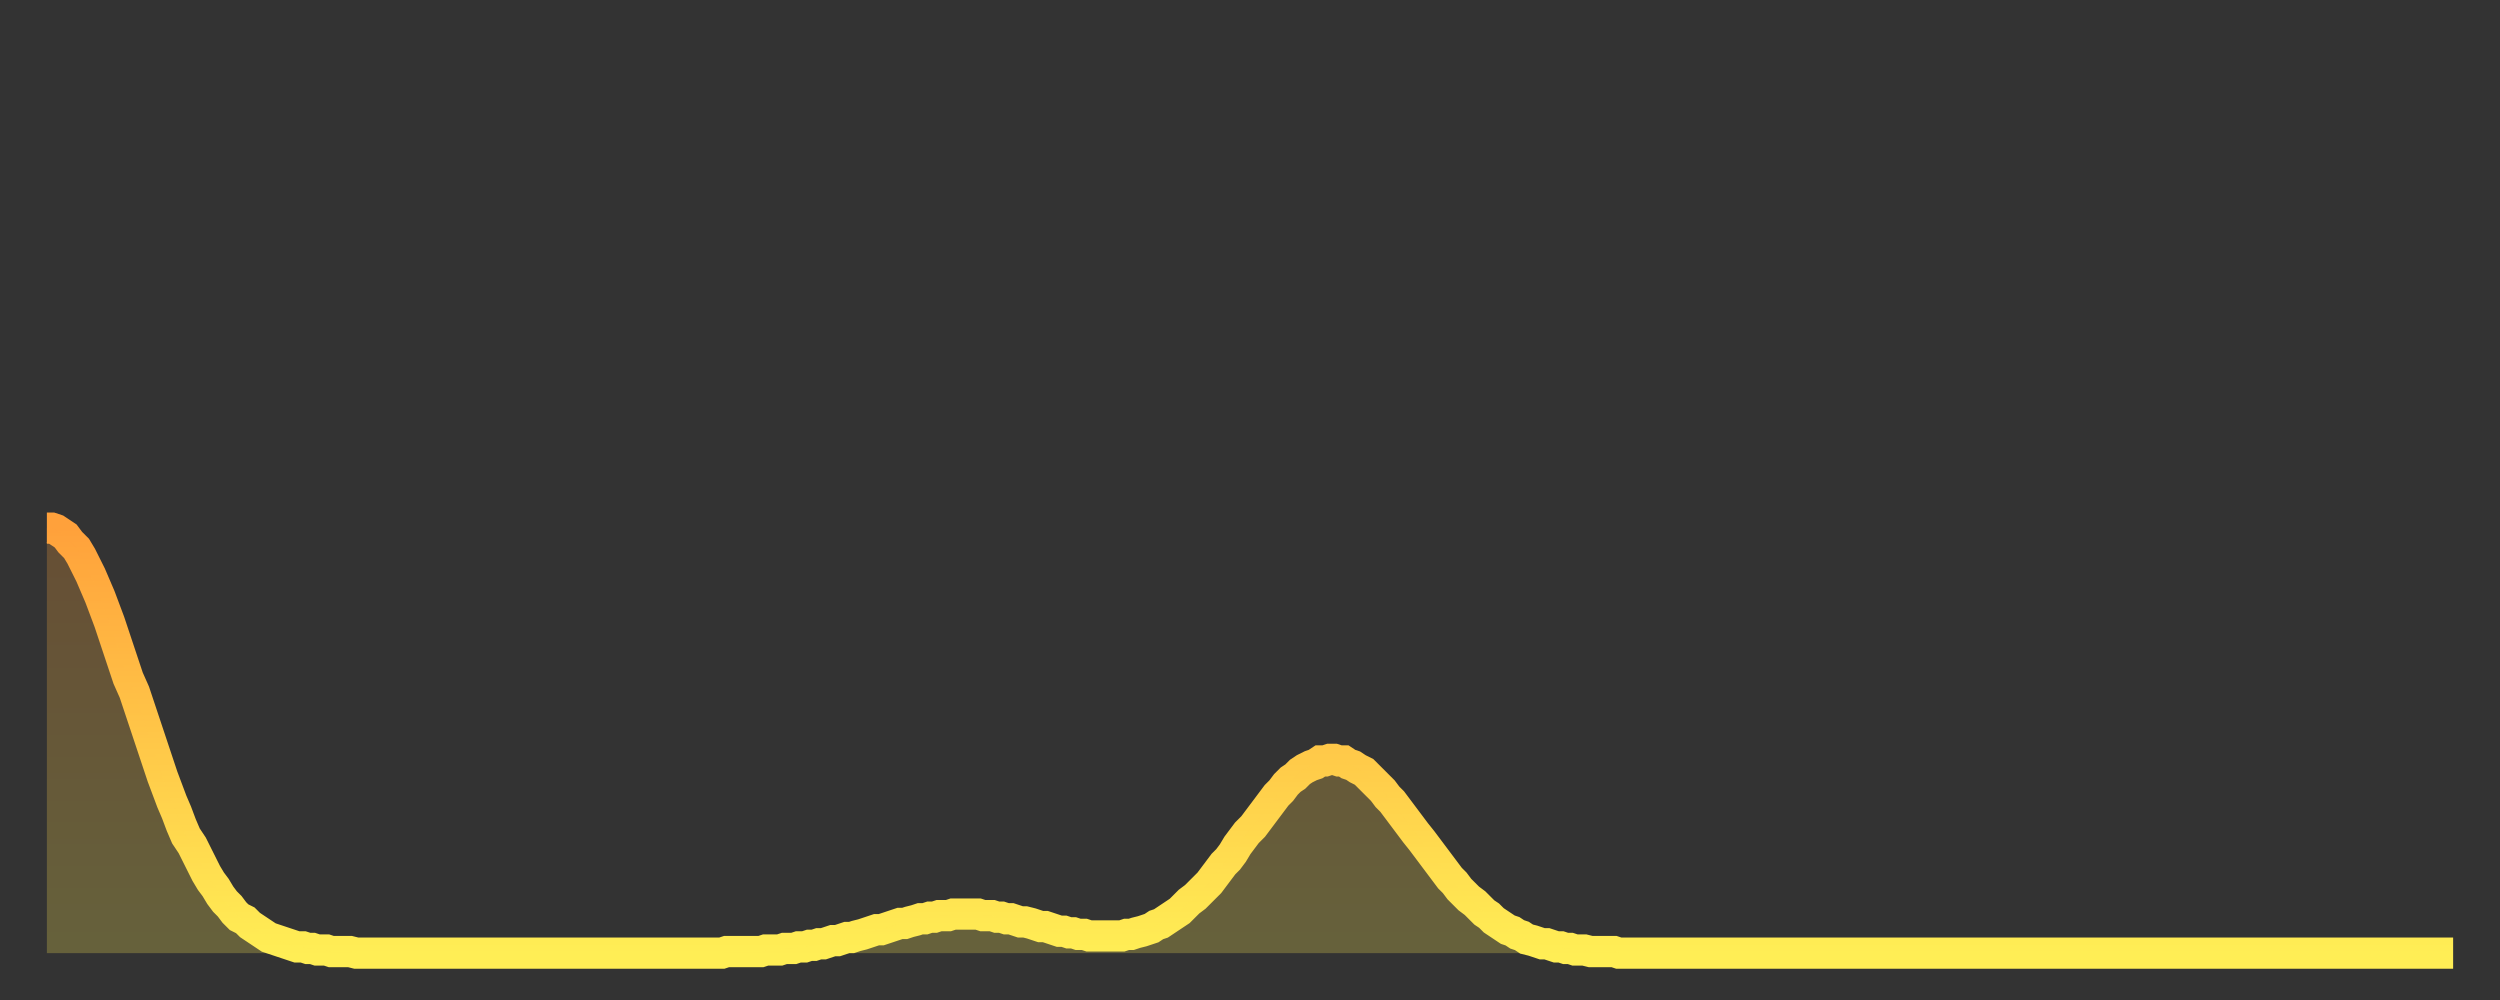 <?xml version="1.0" encoding="utf-8" ?>
<svg baseProfile="full" height="64" version="1.1" width="160" xmlns="http://www.w3.org/2000/svg" xmlns:ev="http://www.w3.org/2001/xml-events" xmlns:xlink="http://www.w3.org/1999/xlink"><rect width="100%" height="100%" fill="#333333" stroke="none"/><defs><linearGradient id="id360208" x1="0" x2="0" y1="0" y2="1"><stop offset="0%" stop-color="#ffa13b" /><stop offset="50%" stop-color="#ffc748" /><stop offset="100%" stop-color="#ffee55" /></linearGradient></defs><g transform="translate(3,3)"><g><path d="M 0.0 30.8 0.3 30.8 0.6 30.9 0.9 31.1 1.2 31.3 1.5 31.7 1.9 32.1 2.2 32.6 2.5 33.2 2.8 33.8 3.1 34.5 3.4 35.2 3.7 36.0 4.0 36.8 4.3 37.7 4.6 38.6 4.9 39.5 5.2 40.4 5.6 41.3 5.9 42.2 6.2 43.1 6.5 44.0 6.8 44.9 7.1 45.8 7.4 46.7 7.7 47.5 8.0 48.3 8.3 49.0 8.6 49.8 8.9 50.5 9.3 51.1 9.6 51.7 9.9 52.3 10.2 52.9 10.5 53.4 10.8 53.8 11.1 54.3 11.4 54.7 11.7 55.0 12.0 55.4 12.3 55.7 12.7 55.9 13.0 56.2 13.3 56.4 13.6 56.6 13.9 56.8 14.2 57.0 14.5 57.1 14.8 57.2 15.1 57.3 15.4 57.4 15.7 57.5 16.0 57.6 16.4 57.6 16.7 57.7 17.0 57.7 17.3 57.8 17.6 57.8 17.9 57.8 18.2 57.9 18.5 57.9 18.8 57.9 19.1 57.9 19.4 57.9 19.8 58.0 20.1 58.0 20.4 58.0 20.7 58.0 21.0 58.0 21.3 58.0 21.6 58.0 21.9 58.0 22.2 58.0 22.5 58.0 22.8 58.0 23.1 58.0 23.5 58.0 23.8 58.0 24.1 58.0 24.4 58.0 24.7 58.0 25.0 58.0 25.3 58.0 25.6 58.0 25.9 58.0 26.2 58.0 26.5 58.0 26.8 58.0 27.2 58.0 27.5 58.0 27.8 58.0 28.1 58.0 28.4 58.0 28.7 58.0 29.0 58.0 29.3 58.0 29.6 58.0 29.9 58.0 30.2 58.0 30.6 58.0 30.9 58.0 31.2 58.0 31.5 58.0 31.8 58.0 32.1 58.0 32.4 58.0 32.7 58.0 33.0 58.0 33.3 58.0 33.6 58.0 33.9 58.0 34.3 58.0 34.6 58.0 34.9 58.0 35.2 58.0 35.5 58.0 35.8 58.0 36.1 58.0 36.4 58.0 36.7 58.0 37.0 58.0 37.3 58.0 37.7 58.0 38.0 58.0 38.3 58.0 38.6 58.0 38.9 58.0 39.2 58.0 39.5 58.0 39.8 58.0 40.1 58.0 40.4 58.0 40.7 58.0 41.0 58.0 41.4 58.0 41.7 58.0 42.0 58.0 42.3 58.0 42.6 58.0 42.9 58.0 43.2 58.0 43.5 57.9 43.8 57.9 44.1 57.9 44.4 57.9 44.7 57.9 45.1 57.9 45.4 57.9 45.7 57.9 46.0 57.8 46.3 57.8 46.6 57.8 46.9 57.8 47.2 57.7 47.5 57.7 47.8 57.7 48.1 57.6 48.5 57.6 48.8 57.5 49.1 57.5 49.4 57.4 49.7 57.4 50.0 57.3 50.3 57.2 50.6 57.2 50.9 57.1 51.2 57.0 51.5 57.0 51.8 56.9 52.2 56.8 52.5 56.7 52.8 56.6 53.1 56.5 53.4 56.5 53.7 56.4 54.0 56.3 54.3 56.2 54.6 56.1 54.9 56.1 55.2 56.0 55.6 55.9 55.9 55.8 56.2 55.8 56.5 55.7 56.8 55.7 57.1 55.6 57.4 55.6 57.7 55.6 58.0 55.5 58.3 55.5 58.6 55.5 58.9 55.5 59.3 55.5 59.6 55.5 59.9 55.6 60.2 55.6 60.5 55.6 60.8 55.7 61.1 55.7 61.4 55.8 61.7 55.8 62.0 55.9 62.3 56.0 62.6 56.0 63.0 56.1 63.3 56.2 63.6 56.3 63.9 56.3 64.2 56.4 64.5 56.5 64.8 56.6 65.1 56.6 65.4 56.7 65.7 56.7 66.0 56.8 66.4 56.8 66.7 56.9 67.0 56.9 67.3 56.9 67.6 56.9 67.9 56.9 68.2 56.9 68.5 56.9 68.8 56.9 69.1 56.8 69.4 56.8 69.7 56.7 70.1 56.6 70.4 56.5 70.7 56.4 71.0 56.2 71.3 56.1 71.6 55.9 71.9 55.7 72.2 55.5 72.5 55.3 72.8 55.0 73.1 54.7 73.5 54.4 73.8 54.1 74.1 53.8 74.4 53.5 74.7 53.1 75.0 52.7 75.3 52.3 75.6 52.0 75.9 51.6 76.2 51.1 76.5 50.7 76.8 50.3 77.2 49.9 77.5 49.5 77.8 49.1 78.1 48.7 78.4 48.3 78.7 47.9 79.0 47.6 79.3 47.2 79.6 46.9 79.9 46.7 80.2 46.4 80.5 46.2 80.9 46.0 81.2 45.9 81.5 45.7 81.8 45.7 82.1 45.6 82.4 45.6 82.7 45.7 83.0 45.7 83.3 45.9 83.6 46.0 83.9 46.2 84.3 46.4 84.6 46.7 84.9 47.0 85.2 47.3 85.5 47.6 85.8 48.0 86.1 48.3 86.4 48.7 86.7 49.1 87.0 49.5 87.3 49.9 87.6 50.3 88.0 50.8 88.3 51.2 88.6 51.6 88.9 52.0 89.2 52.4 89.5 52.8 89.8 53.2 90.1 53.5 90.4 53.9 90.7 54.2 91.0 54.5 91.4 54.8 91.7 55.1 92.0 55.4 92.3 55.6 92.6 55.9 92.9 56.1 93.2 56.3 93.5 56.5 93.8 56.6 94.1 56.8 94.4 56.9 94.7 57.1 95.1 57.2 95.4 57.3 95.7 57.4 96.0 57.4 96.3 57.5 96.6 57.6 96.9 57.6 97.2 57.7 97.5 57.7 97.8 57.8 98.1 57.8 98.4 57.8 98.8 57.9 99.1 57.9 99.4 57.9 99.7 57.9 100.0 57.9 100.3 57.9 100.6 58.0 100.9 58.0 101.2 58.0 101.5 58.0 101.8 58.0 102.2 58.0 102.5 58.0 102.8 58.0 103.1 58.0 103.4 58.0 103.7 58.0 104.0 58.0 104.3 58.0 104.6 58.0 104.9 58.0 105.2 58.0 105.5 58.0 105.9 58.0 106.2 58.0 106.5 58.0 106.8 58.0 107.1 58.0 107.4 58.0 107.7 58.0 108.0 58.0 108.3 58.0 108.6 58.0 108.9 58.0 109.3 58.0 109.6 58.0 109.9 58.0 110.2 58.0 110.5 58.0 110.8 58.0 111.1 58.0 111.4 58.0 111.7 58.0 112.0 58.0 112.3 58.0 112.6 58.0 113.0 58.0 113.3 58.0 113.6 58.0 113.9 58.0 114.2 58.0 114.5 58.0 114.8 58.0 115.1 58.0 115.4 58.0 115.7 58.0 116.0 58.0 116.3 58.0 116.7 58.0 117.0 58.0 117.3 58.0 117.6 58.0 117.9 58.0 118.2 58.0 118.5 58.0 118.8 58.0 119.1 58.0 119.4 58.0 119.7 58.0 120.1 58.0 120.4 58.0 120.7 58.0 121.0 58.0 121.3 58.0 121.6 58.0 121.9 58.0 122.2 58.0 122.5 58.0 122.8 58.0 123.1 58.0 123.4 58.0 123.8 58.0 124.1 58.0 124.4 58.0 124.7 58.0 125.0 58.0 125.3 58.0 125.6 58.0 125.9 58.0 126.2 58.0 126.5 58.0 126.8 58.0 127.2 58.0 127.5 58.0 127.8 58.0 128.1 58.0 128.4 58.0 128.7 58.0 129.0 58.0 129.3 58.0 129.6 58.0 129.9 58.0 130.2 58.0 130.5 58.0 130.9 58.0 131.2 58.0 131.5 58.0 131.8 58.0 132.1 58.0 132.4 58.0 132.7 58.0 133.0 58.0 133.3 58.0 133.6 58.0 133.9 58.0 134.2 58.0 134.6 58.0 134.9 58.0 135.2 58.0 135.5 58.0 135.8 58.0 136.1 58.0 136.4 58.0 136.7 58.0 137.0 58.0 137.3 58.0 137.6 58.0 138.0 58.0 138.3 58.0 138.6 58.0 138.9 58.0 139.2 58.0 139.5 58.0 139.8 58.0 140.1 58.0 140.4 58.0 140.7 58.0 141.0 58.0 141.3 58.0 141.7 58.0 142.0 58.0 142.3 58.0 142.6 58.0 142.9 58.0 143.2 58.0 143.5 58.0 143.8 58.0 144.1 58.0 144.4 58.0 144.7 58.0 145.1 58.0 145.4 58.0 145.7 58.0 146.0 58.0 146.3 58.0 146.6 58.0 146.9 58.0 147.2 58.0 147.5 58.0 147.8 58.0 148.1 58.0 148.4 58.0 148.8 58.0 149.1 58.0 149.4 58.0 149.7 58.0 150.0 58.0 150.3 58.0 150.6 58.0 150.9 58.0 151.2 58.0 151.5 58.0 151.8 58.0 152.1 58.0 152.5 58.0 152.8 58.0 153.1 58.0 153.4 58.0 153.7 58.0 154.0 58.0" fill="none" id="graph-curve" opacity="1" stroke="url(#id360208)" stroke-width="2" /><path d="M 0 58 L 0.0 30.8 0.3 30.8 0.6 30.9 0.9 31.1 1.2 31.3 1.5 31.7 1.9 32.1 2.2 32.6 2.5 33.2 2.8 33.8 3.1 34.5 3.4 35.2 3.7 36.0 4.0 36.8 4.3 37.7 4.6 38.6 4.9 39.5 5.2 40.4 5.6 41.3 5.9 42.2 6.2 43.1 6.5 44.0 6.8 44.9 7.1 45.8 7.4 46.7 7.7 47.5 8.0 48.3 8.3 49.0 8.6 49.8 8.9 50.5 9.3 51.1 9.6 51.7 9.9 52.3 10.2 52.9 10.5 53.4 10.8 53.8 11.1 54.3 11.4 54.7 11.7 55.0 12.0 55.4 12.3 55.7 12.7 55.9 13.0 56.2 13.3 56.4 13.6 56.6 13.9 56.8 14.2 57.0 14.5 57.1 14.8 57.2 15.1 57.3 15.4 57.4 15.7 57.5 16.0 57.6 16.4 57.6 16.7 57.7 17.0 57.7 17.3 57.8 17.6 57.8 17.9 57.8 18.2 57.9 18.5 57.9 18.8 57.9 19.1 57.9 19.4 57.9 19.8 58.0 20.1 58.0 20.4 58.0 20.7 58.0 21.0 58.0 21.3 58.0 21.6 58.0 21.9 58.0 22.2 58.0 22.5 58.0 22.8 58.0 23.1 58.0 23.5 58.0 23.8 58.0 24.1 58.0 24.4 58.0 24.7 58.0 25.0 58.0 25.3 58.0 25.6 58.0 25.9 58.0 26.2 58.0 26.5 58.0 26.8 58.0 27.2 58.0 27.5 58.0 27.8 58.0 28.1 58.0 28.4 58.0 28.7 58.0 29.0 58.0 29.3 58.0 29.6 58.0 29.9 58.0 30.2 58.0 30.6 58.0 30.9 58.0 31.2 58.0 31.5 58.0 31.8 58.0 32.1 58.0 32.4 58.0 32.7 58.0 33.0 58.0 33.3 58.0 33.6 58.0 33.9 58.0 34.3 58.0 34.6 58.0 34.9 58.0 35.2 58.0 35.5 58.0 35.8 58.0 36.1 58.0 36.4 58.0 36.7 58.0 37.0 58.0 37.3 58.0 37.7 58.0 38.0 58.0 38.3 58.0 38.6 58.0 38.9 58.0 39.2 58.0 39.5 58.0 39.8 58.0 40.1 58.0 40.4 58.0 40.7 58.0 41.0 58.0 41.4 58.0 41.7 58.0 42.0 58.0 42.3 58.0 42.6 58.0 42.9 58.0 43.2 58.0 43.5 57.9 43.8 57.9 44.1 57.9 44.4 57.9 44.7 57.9 45.1 57.9 45.4 57.9 45.7 57.9 46.0 57.8 46.3 57.8 46.6 57.8 46.9 57.8 47.2 57.7 47.5 57.7 47.8 57.7 48.1 57.6 48.5 57.6 48.8 57.5 49.1 57.5 49.4 57.4 49.7 57.4 50.0 57.3 50.3 57.2 50.6 57.2 50.9 57.1 51.2 57.0 51.5 57.0 51.8 56.9 52.2 56.8 52.5 56.7 52.8 56.6 53.1 56.5 53.4 56.5 53.7 56.4 54.0 56.3 54.3 56.2 54.6 56.1 54.9 56.1 55.2 56.0 55.6 55.9 55.9 55.8 56.2 55.8 56.5 55.7 56.8 55.7 57.1 55.6 57.4 55.6 57.7 55.6 58.0 55.5 58.3 55.5 58.6 55.5 58.9 55.5 59.3 55.5 59.6 55.5 59.9 55.6 60.2 55.6 60.5 55.6 60.8 55.7 61.1 55.7 61.4 55.8 61.7 55.8 62.0 55.9 62.3 56.0 62.6 56.0 63.0 56.1 63.3 56.2 63.6 56.3 63.9 56.3 64.2 56.4 64.5 56.5 64.8 56.6 65.1 56.6 65.4 56.7 65.7 56.7 66.0 56.8 66.4 56.8 66.7 56.9 67.0 56.9 67.3 56.9 67.6 56.9 67.9 56.9 68.2 56.9 68.5 56.9 68.8 56.9 69.1 56.8 69.4 56.8 69.7 56.7 70.1 56.6 70.4 56.5 70.7 56.4 71.0 56.2 71.3 56.1 71.6 55.9 71.9 55.7 72.2 55.5 72.5 55.3 72.8 55.0 73.1 54.7 73.5 54.4 73.8 54.1 74.1 53.8 74.4 53.5 74.7 53.1 75.0 52.7 75.3 52.3 75.6 52.0 75.9 51.6 76.2 51.1 76.5 50.7 76.8 50.3 77.2 49.9 77.5 49.5 77.8 49.1 78.1 48.7 78.4 48.3 78.7 47.9 79.0 47.6 79.3 47.2 79.6 46.9 79.9 46.7 80.2 46.4 80.5 46.2 80.9 46.0 81.2 45.9 81.5 45.7 81.8 45.7 82.1 45.6 82.4 45.6 82.7 45.7 83.0 45.7 83.3 45.9 83.6 46.0 83.9 46.2 84.3 46.4 84.6 46.7 84.9 47.0 85.2 47.3 85.5 47.6 85.8 48.0 86.1 48.3 86.4 48.7 86.7 49.1 87.0 49.5 87.3 49.9 87.6 50.3 88.0 50.8 88.3 51.2 88.6 51.6 88.9 52.0 89.2 52.4 89.5 52.8 89.8 53.2 90.1 53.5 90.4 53.9 90.7 54.2 91.0 54.5 91.4 54.8 91.7 55.1 92.0 55.4 92.3 55.6 92.6 55.9 92.9 56.1 93.2 56.3 93.5 56.5 93.8 56.6 94.1 56.8 94.4 56.9 94.7 57.1 95.1 57.2 95.4 57.3 95.7 57.4 96.0 57.4 96.3 57.5 96.6 57.6 96.9 57.6 97.2 57.7 97.5 57.7 97.8 57.8 98.1 57.8 98.4 57.8 98.8 57.9 99.1 57.9 99.4 57.9 99.7 57.9 100.0 57.9 100.3 57.9 100.6 58.0 100.9 58.0 101.2 58.0 101.5 58.0 101.8 58.0 102.2 58.0 102.5 58.0 102.8 58.0 103.1 58.0 103.4 58.0 103.7 58.0 104.0 58.0 104.3 58.0 104.6 58.0 104.9 58.0 105.2 58.0 105.5 58.0 105.9 58.0 106.2 58.0 106.5 58.0 106.8 58.0 107.1 58.0 107.4 58.0 107.7 58.0 108.0 58.0 108.3 58.0 108.6 58.0 108.9 58.0 109.3 58.0 109.6 58.0 109.9 58.0 110.2 58.0 110.5 58.0 110.8 58.0 111.1 58.0 111.4 58.0 111.7 58.0 112.0 58.0 112.3 58.0 112.6 58.0 113.0 58.0 113.3 58.0 113.6 58.0 113.9 58.0 114.2 58.0 114.5 58.0 114.8 58.0 115.1 58.0 115.4 58.0 115.7 58.0 116.0 58.0 116.3 58.0 116.7 58.0 117.0 58.0 117.3 58.0 117.6 58.0 117.9 58.0 118.2 58.0 118.5 58.0 118.8 58.0 119.1 58.0 119.4 58.0 119.7 58.0 120.1 58.0 120.4 58.0 120.7 58.0 121.0 58.0 121.3 58.0 121.6 58.0 121.9 58.0 122.2 58.0 122.5 58.0 122.8 58.0 123.1 58.0 123.4 58.0 123.8 58.0 124.1 58.0 124.4 58.0 124.7 58.0 125.0 58.0 125.3 58.0 125.6 58.0 125.9 58.0 126.2 58.0 126.5 58.0 126.8 58.0 127.2 58.0 127.5 58.0 127.8 58.0 128.1 58.0 128.4 58.0 128.7 58.0 129.0 58.0 129.3 58.0 129.6 58.0 129.9 58.0 130.2 58.0 130.5 58.0 130.9 58.0 131.2 58.0 131.5 58.0 131.8 58.0 132.1 58.0 132.4 58.0 132.7 58.0 133.0 58.0 133.3 58.0 133.6 58.0 133.9 58.0 134.2 58.0 134.6 58.0 134.9 58.0 135.2 58.0 135.5 58.0 135.8 58.0 136.1 58.0 136.4 58.0 136.7 58.0 137.0 58.0 137.3 58.0 137.6 58.0 138.0 58.0 138.3 58.0 138.6 58.0 138.9 58.0 139.2 58.0 139.5 58.0 139.8 58.0 140.1 58.0 140.4 58.0 140.7 58.0 141.0 58.0 141.3 58.0 141.7 58.0 142.0 58.0 142.3 58.0 142.6 58.0 142.9 58.0 143.2 58.0 143.5 58.0 143.8 58.0 144.1 58.0 144.4 58.0 144.7 58.0 145.1 58.0 145.4 58.0 145.7 58.0 146.0 58.0 146.3 58.0 146.6 58.0 146.9 58.0 147.2 58.0 147.5 58.0 147.8 58.0 148.1 58.0 148.4 58.0 148.8 58.0 149.1 58.0 149.4 58.0 149.7 58.0 150.0 58.0 150.3 58.0 150.6 58.0 150.9 58.0 151.2 58.0 151.5 58.0 151.8 58.0 152.1 58.0 152.5 58.0 152.8 58.0 153.1 58.0 153.4 58.0 153.7 58.0 154.0 58.0 154 58" fill="url(#id360208)" fill-opacity=".25" id="graph-shadow" /></g></g></svg>